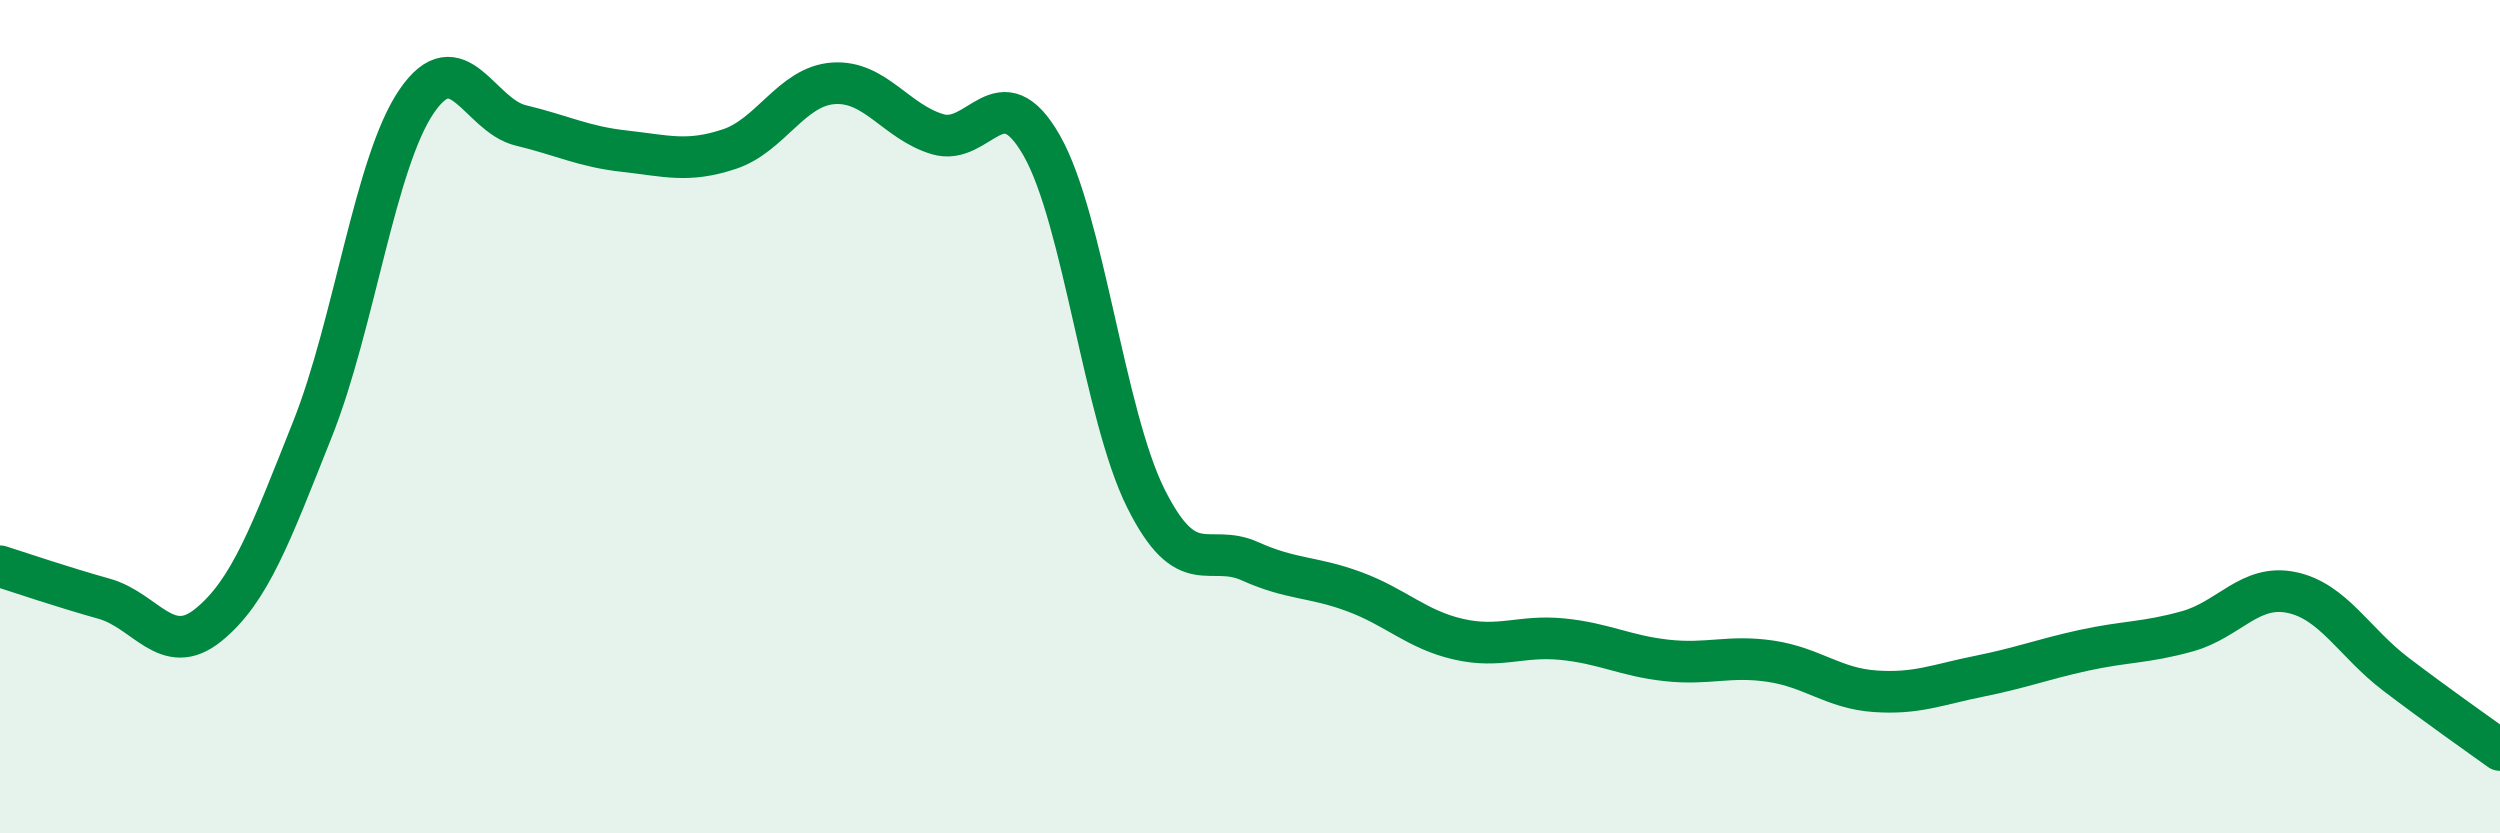 
    <svg width="60" height="20" viewBox="0 0 60 20" xmlns="http://www.w3.org/2000/svg">
      <path
        d="M 0,13.59 C 0.5,13.75 1.5,14.09 2.5,14.37 C 3.5,14.65 4,15.81 5,15 C 6,14.19 6.5,12.81 7.5,10.3 C 8.5,7.79 9,3.89 10,2.43 C 11,0.97 11.5,2.77 12.5,3.01 C 13.5,3.25 14,3.52 15,3.63 C 16,3.74 16.5,3.91 17.5,3.58 C 18.5,3.25 19,2.07 20,2 C 21,1.93 21.5,2.92 22.5,3.22 C 23.5,3.52 24,1.74 25,3.49 C 26,5.24 26.5,9.96 27.5,11.96 C 28.5,13.96 29,13.02 30,13.47 C 31,13.92 31.5,13.83 32.5,14.2 C 33.5,14.57 34,15.11 35,15.34 C 36,15.57 36.5,15.24 37.5,15.34 C 38.5,15.44 39,15.74 40,15.85 C 41,15.96 41.5,15.72 42.5,15.87 C 43.5,16.02 44,16.52 45,16.59 C 46,16.66 46.5,16.43 47.5,16.23 C 48.5,16.03 49,15.83 50,15.61 C 51,15.39 51.5,15.43 52.5,15.15 C 53.5,14.87 54,14.01 55,14.22 C 56,14.43 56.5,15.42 57.5,16.18 C 58.5,16.94 59.5,17.64 60,18L60 20L0 20Z"
        fill="#008740"
        opacity="0.1"
        stroke-linecap="round"
        stroke-linejoin="round"
      />
      <path
        d="M 0,13.59 C 0.5,13.75 1.5,14.09 2.5,14.37 C 3.5,14.65 4,15.81 5,15 C 6,14.19 6.5,12.81 7.5,10.3 C 8.5,7.79 9,3.89 10,2.43 C 11,0.97 11.5,2.77 12.5,3.01 C 13.5,3.25 14,3.52 15,3.63 C 16,3.74 16.5,3.91 17.5,3.58 C 18.5,3.25 19,2.07 20,2 C 21,1.93 21.5,2.92 22.5,3.22 C 23.5,3.52 24,1.74 25,3.49 C 26,5.24 26.5,9.96 27.5,11.96 C 28.5,13.96 29,13.02 30,13.47 C 31,13.92 31.5,13.83 32.5,14.2 C 33.5,14.57 34,15.11 35,15.34 C 36,15.57 36.5,15.24 37.5,15.34 C 38.5,15.44 39,15.74 40,15.85 C 41,15.96 41.5,15.72 42.5,15.87 C 43.5,16.02 44,16.52 45,16.59 C 46,16.66 46.5,16.43 47.5,16.23 C 48.5,16.03 49,15.83 50,15.61 C 51,15.39 51.5,15.43 52.5,15.15 C 53.5,14.87 54,14.01 55,14.22 C 56,14.43 56.5,15.42 57.5,16.18 C 58.5,16.94 59.5,17.64 60,18"
        stroke="#008740"
        stroke-width="1"
        fill="none"
        stroke-linecap="round"
        stroke-linejoin="round"
      />
    </svg>
  